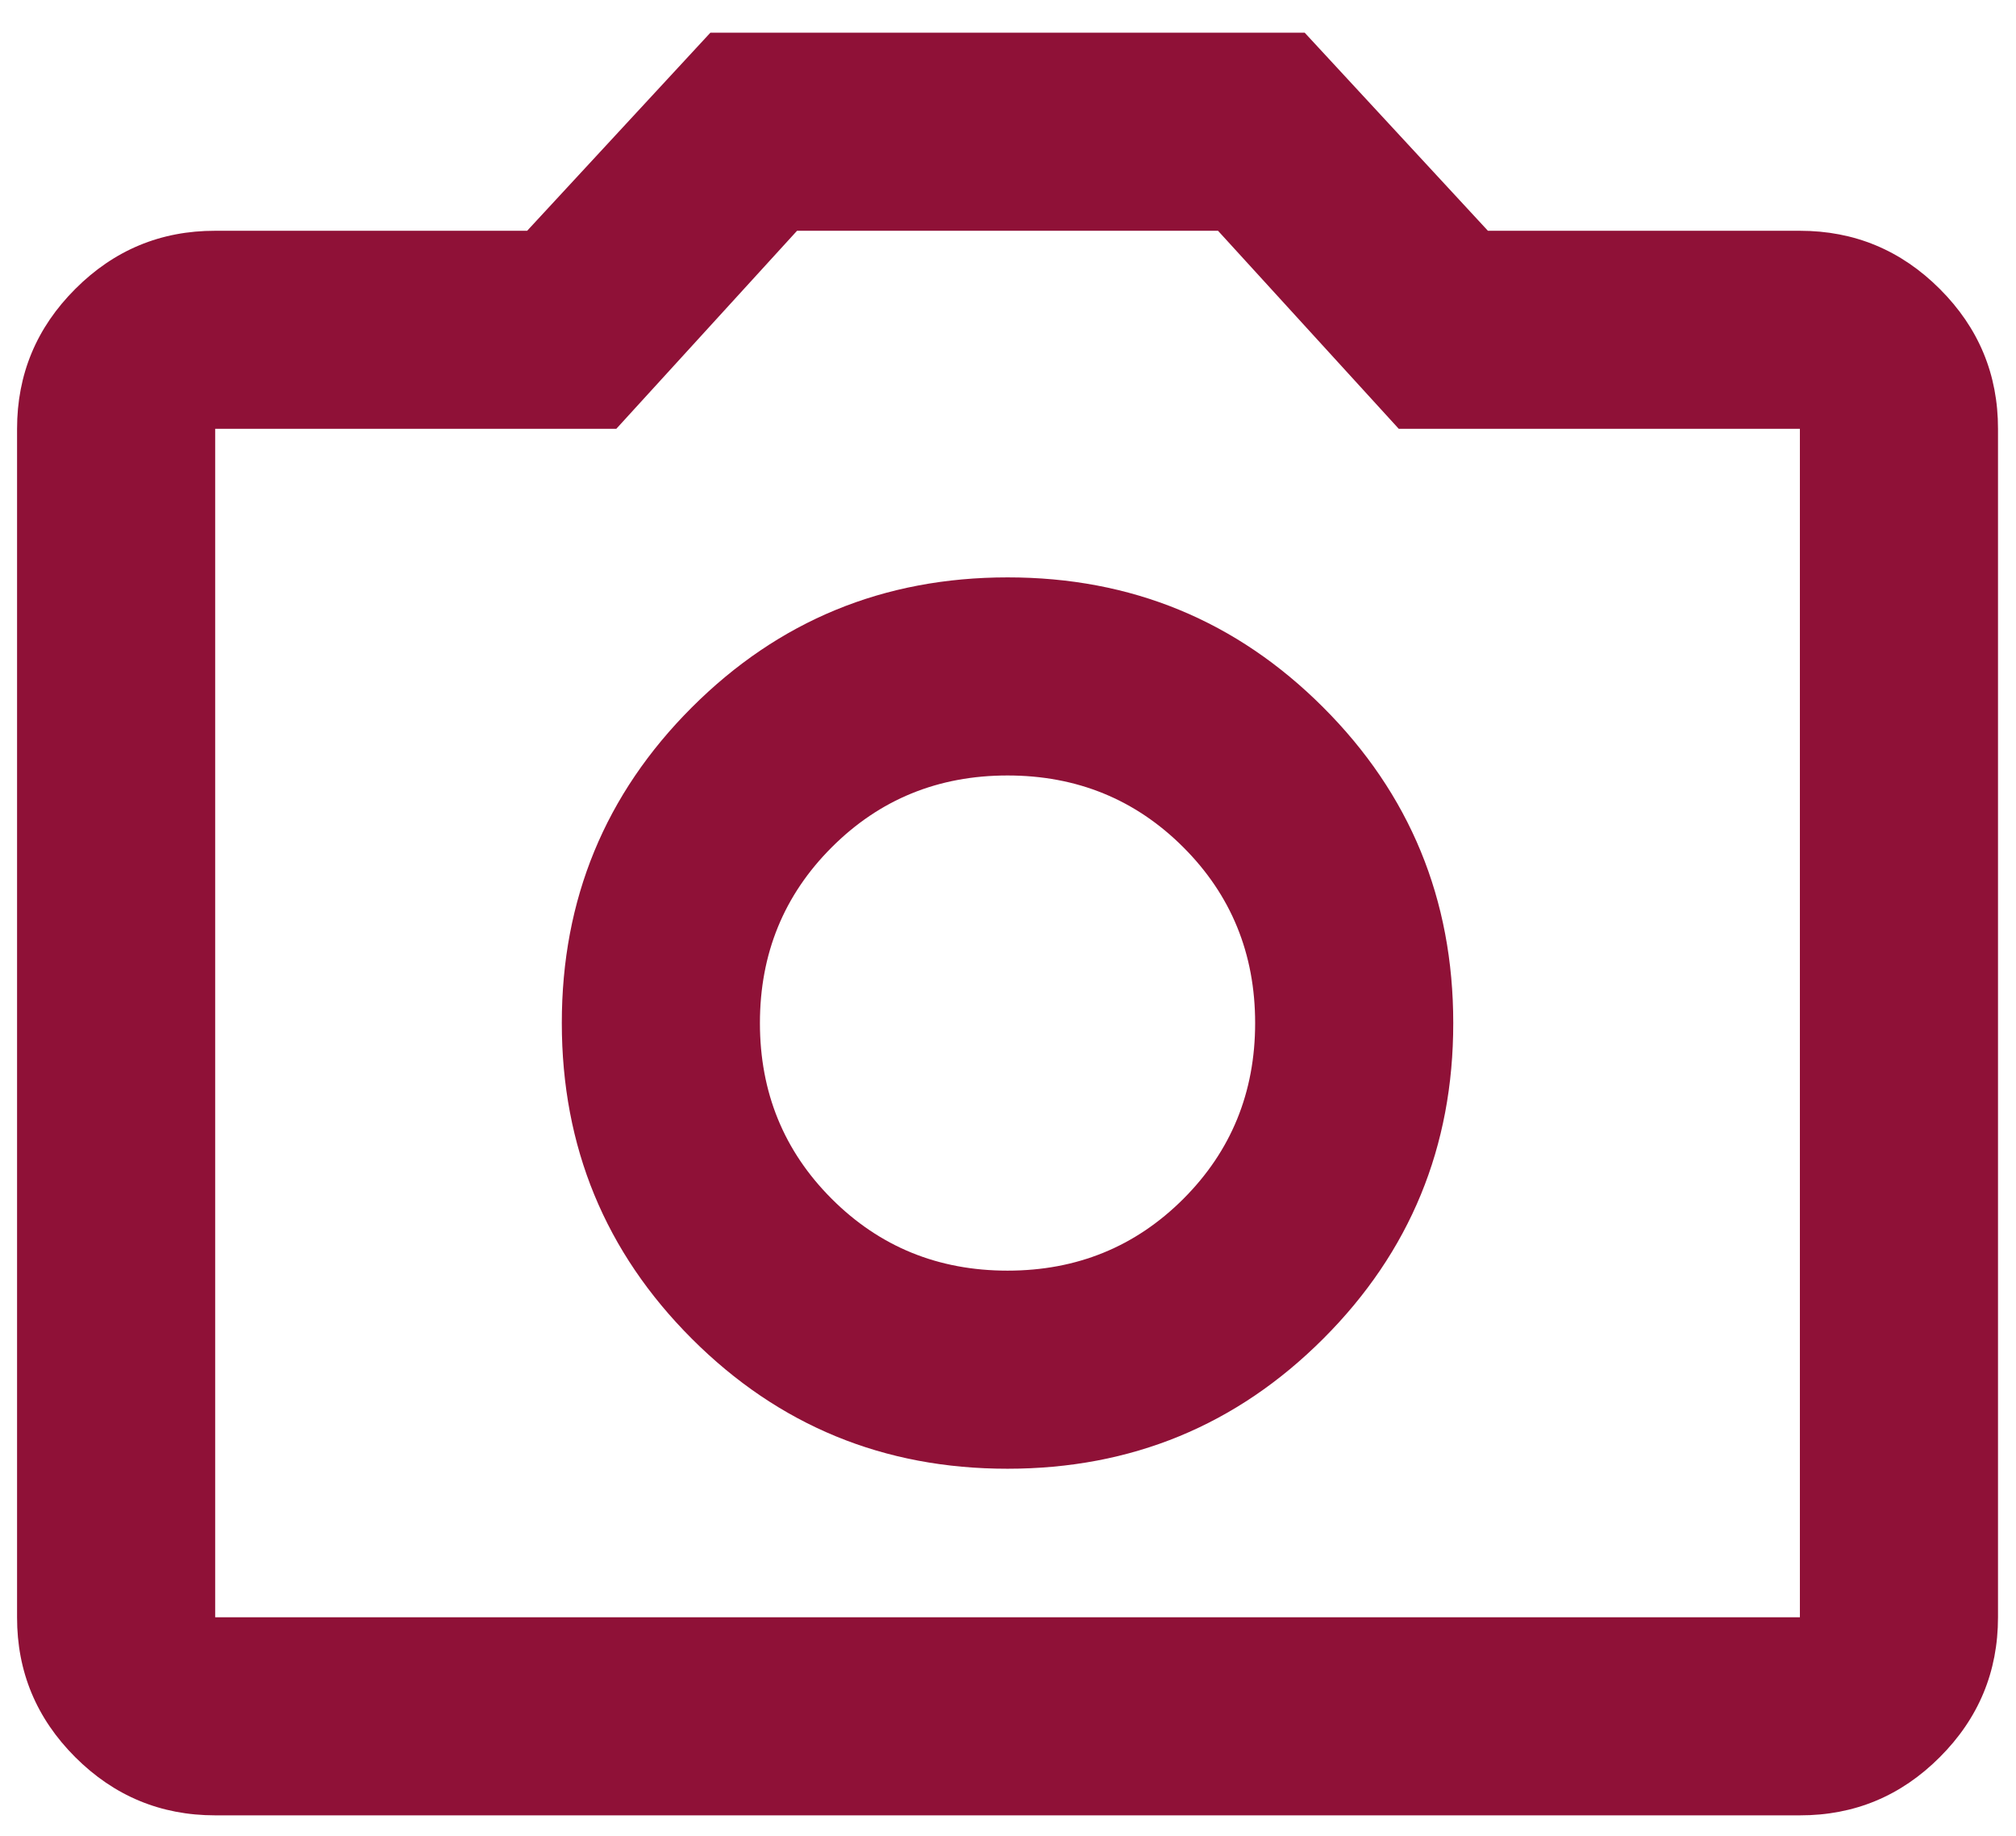 <?xml version="1.0" encoding="UTF-8"?>
<svg xmlns="http://www.w3.org/2000/svg" width="56" height="51" viewBox="0 0 56 51" fill="none">
  <path d="M27.987 40.802C31.426 40.802 34.35 39.598 36.758 37.189C39.166 34.781 40.37 31.858 40.368 28.421C40.368 24.982 39.164 22.058 36.755 19.65C34.347 17.242 31.424 16.038 27.987 16.04C24.548 16.04 21.624 17.244 19.216 19.653C16.808 22.061 15.604 24.984 15.606 28.421C15.606 31.86 16.81 34.784 19.219 37.192C21.627 39.6 24.55 40.804 27.987 40.802ZM27.987 35.299C26.061 35.299 24.433 34.634 23.104 33.305C21.774 31.975 21.109 30.347 21.109 28.421C21.109 26.495 21.774 24.867 23.104 23.538C24.433 22.208 26.061 21.543 27.987 21.543C29.913 21.543 31.541 22.208 32.871 23.538C34.2 24.867 34.865 26.495 34.865 28.421C34.865 30.347 34.2 31.975 32.871 33.305C31.541 34.634 29.913 35.299 27.987 35.299ZM5.977 50.431C4.463 50.431 3.168 49.892 2.089 48.814C1.011 47.735 0.472 46.44 0.474 44.929V11.913C0.474 10.4 1.013 9.104 2.092 8.026C3.17 6.947 4.465 6.409 5.977 6.411H14.643L19.733 0.908H36.241L41.331 6.411H49.997C51.511 6.411 52.806 6.95 53.885 8.029C54.963 9.107 55.502 10.402 55.5 11.913V44.929C55.5 46.442 54.961 47.738 53.882 48.816C52.804 49.895 51.509 50.433 49.997 50.431H5.977ZM49.997 44.929V11.913H38.855L33.834 6.411H22.14L17.119 11.913H5.977V44.929H49.997Z" fill="#8F1137"></path>
</svg>
